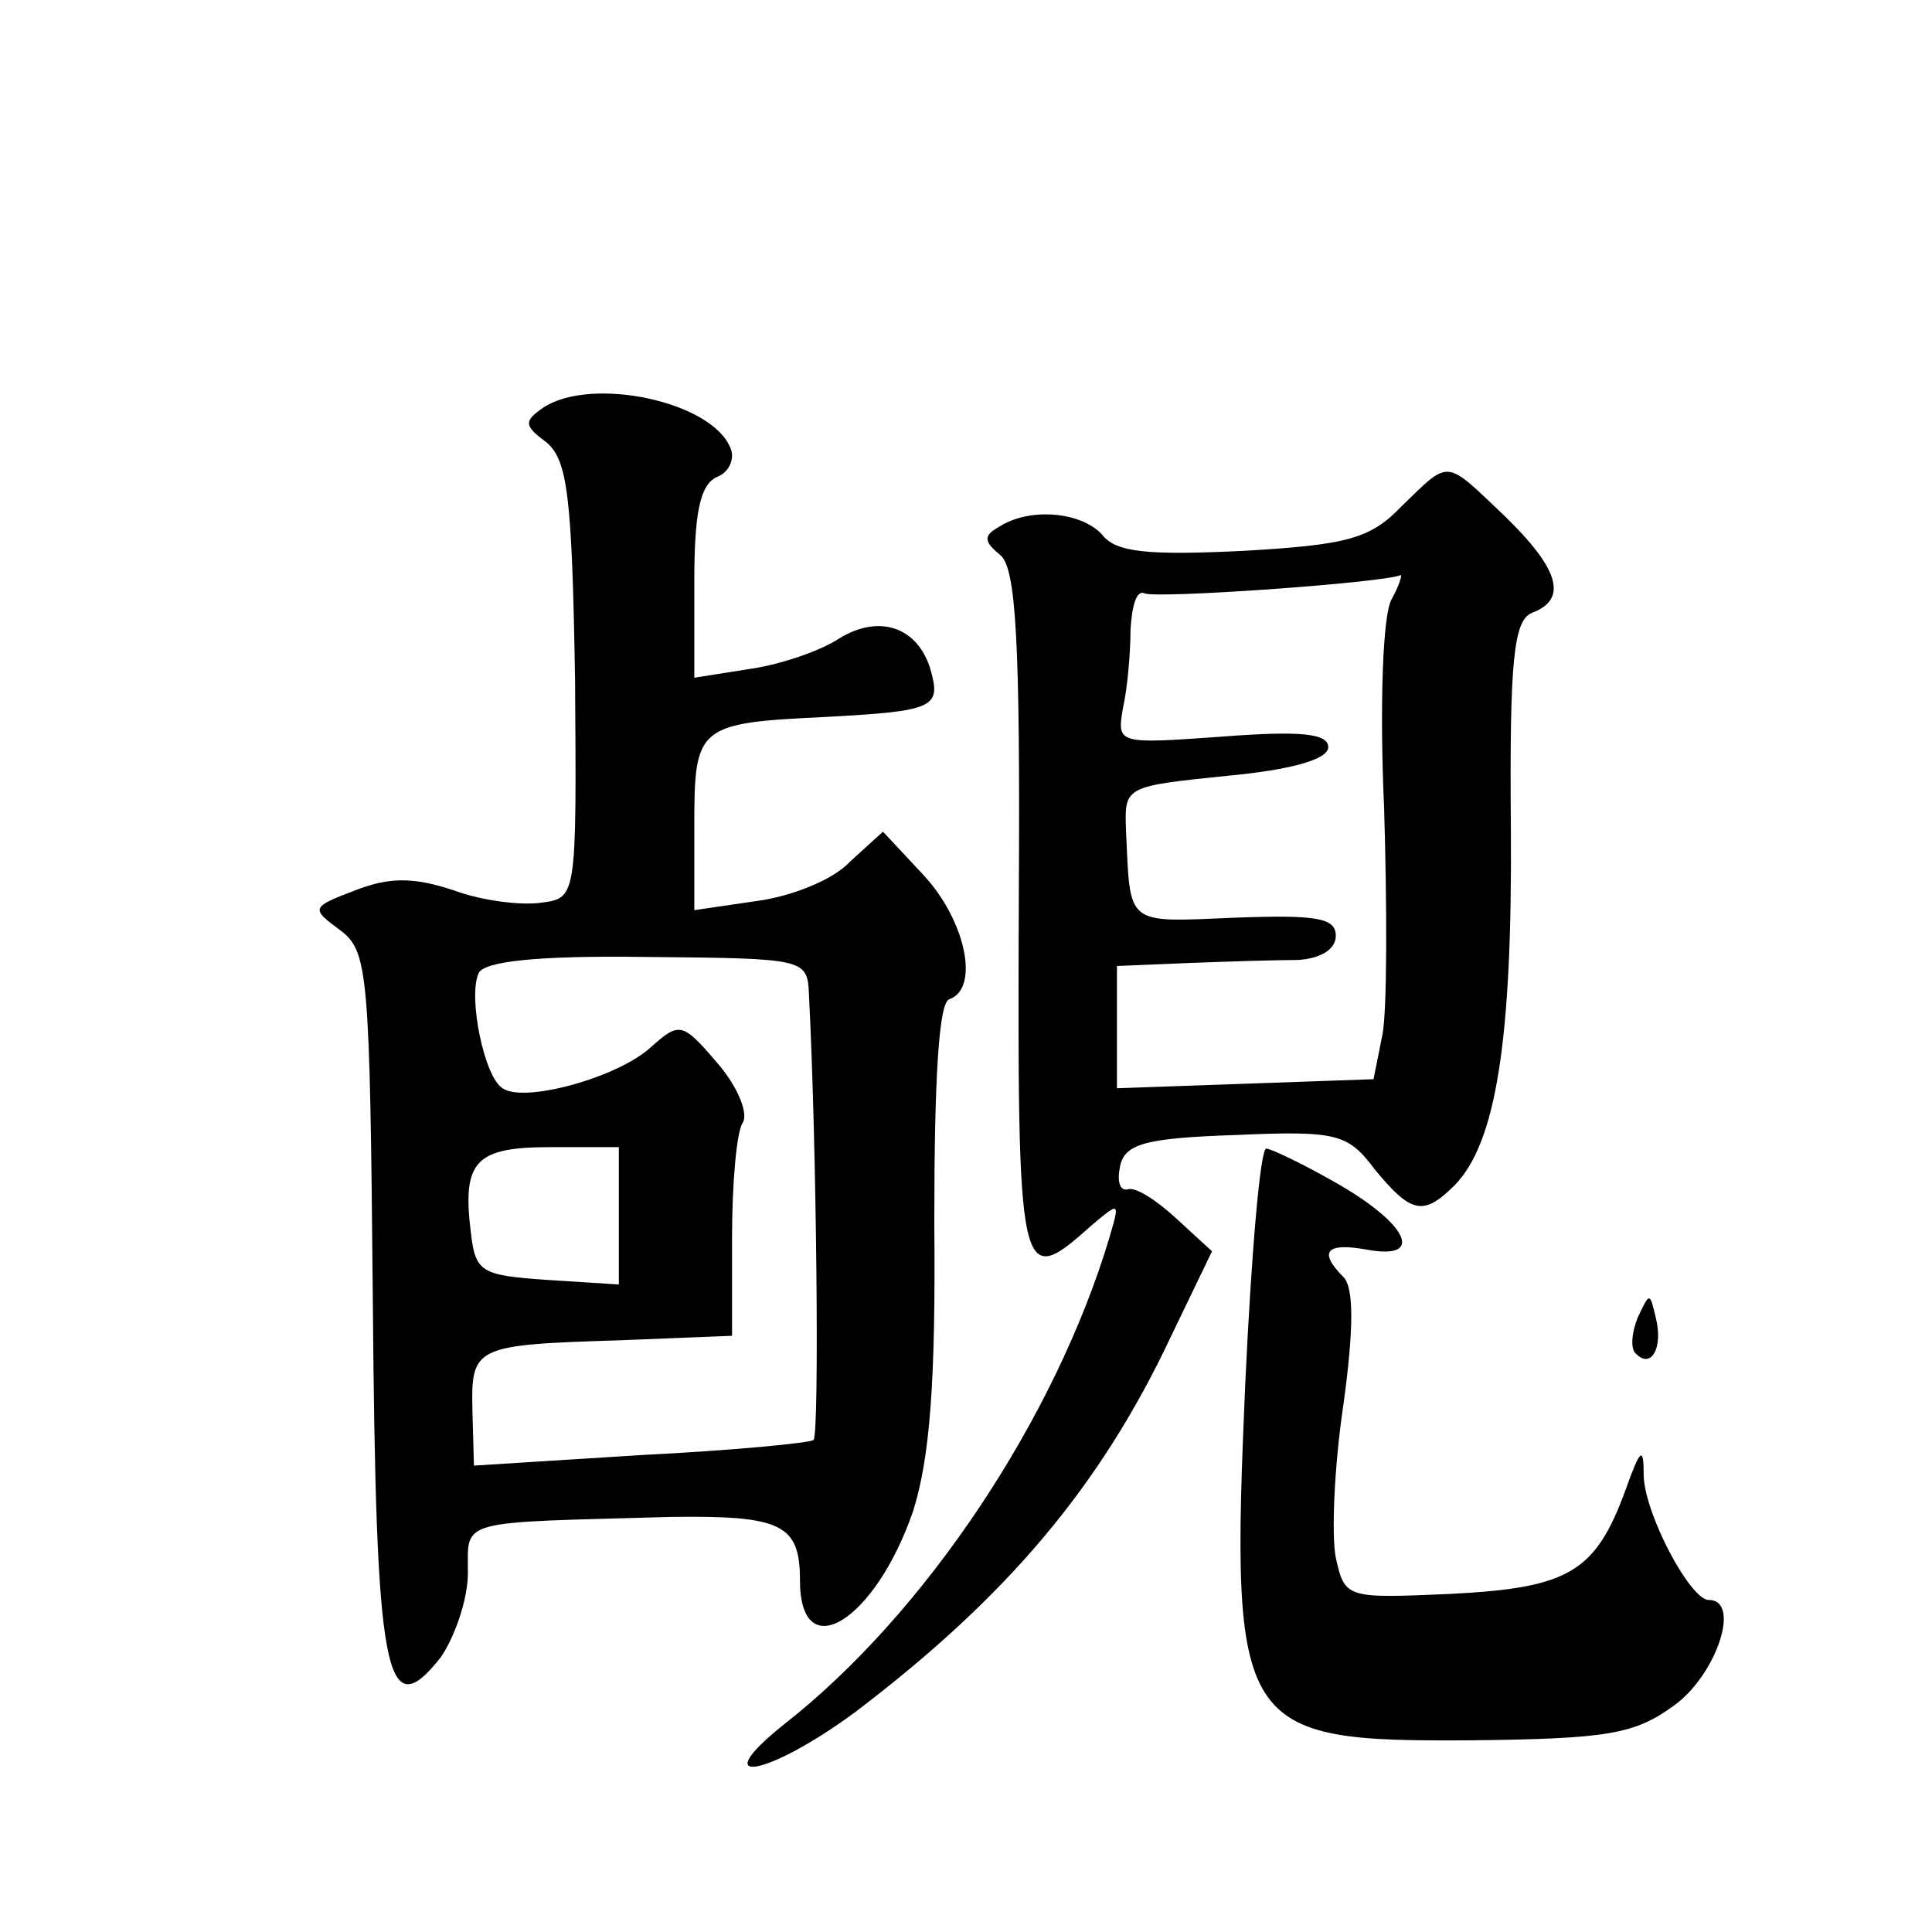 <?xml version="1.0" standalone="no"?>
<!DOCTYPE svg PUBLIC "-//W3C//DTD SVG 20010904//EN"
 "http://www.w3.org/TR/2001/REC-SVG-20010904/DTD/svg10.dtd">
<svg version="1.0" xmlns="http://www.w3.org/2000/svg"
 width="128pt" height="128pt" viewBox="0 0 128 128"
 preserveAspectRatio="xMidYMid meet">
<g transform="translate(0,128) scale(0.1,-0.1)"
fill="#0" stroke="none">
<path d="M360 1010 c-13 -9 -13 -12 2 -23 14 -12 17 -35 19 -158 1 -143 1 -144
-22 -147 -13 -2 -39 1 -58 8 -27 9 -43 9 -66 0 -29 -11 -29 -12 -10 -26 19 -14
20 -27 22 -245 2 -249 8 -284 45 -237 9 13 18 38 18 56 0 36 -8 33 135 37 73 1
85 -5 85 -42 0 -58 50 -27 75 46 11 35 15 85 14 191 0 96 3 146 10 148 20 7 11
51 -16 81 l-28 30 -22 -20 c-11 -12 -39 -23 -62 -26 l-41 -6 0 56 c0 66 2 68 87
72 73 4 77 6 69 33 -9 27 -34 35 -60 19 -12 -8 -38 -17 -58 -20 l-38 -6 0 64 c0
46 4 64 15 69 8 3 12 12 9 19 -12 31 -92 48 -124 27z m176 -390 c5 -97 7 -290 3
-294 -2 -2 -54 -7 -114 -10 l-111 -7 -1 36 c-1 43 1 44 97 47 l75 3 0 65 c0 36
3 70 7 76 4 6 -3 24 -17 40 -23 27 -25 27 -44 10 -22 -20 -84 -37 -98 -27 -12 7
-23 60 -16 76 3 8 38 12 111 11 107 -1 107 -1 108 -26z m-126 -146 l0 -45 -47 3
c-44 3 -48 5 -51 31 -6 48 3 57 53 57 l45 0 0 -46z M929 945 c-21 -22 -36 -26 -106
-30 -63 -3 -84 -1 -93 11 -14 15 -48 18 -68 5 -11 -6 -10 -10 1 -19 10 -9 13 -56
12 -224 -1 -258 0 -263 48 -220 19 16 19 16 12 -8 -36 -120 -122 -249 -215 -322
-54 -43 -11 -35 47 8 100 76 162 149 209 249 l27 56 -24 22 c-13 12 -27 21 -32
19 -5 -1 -7 5 -5 15 3 15 16 19 76 21 68 3 75 1 93 -23 24 -29 32 -31 53 -10 27
28 38 95 37 236 -1 113 2 138 14 143 24 9 18 29 -18 64 -40 38 -36 38 -68 7z m-7
-62 c-6 -10 -8 -72 -5 -138 2 -66 2 -133 -1 -150 l-6 -30 -85 -3 -85 -3 0 41 0
40 48 2 c26 1 58 2 72 2 15 1 25 7 25 16 0 12 -13 14 -67 12 -73 -3 -69 -6 -72
58 -1 29 -1 29 67 36 43 4 67 11 67 19 0 9 -18 11 -70 7 -70 -5 -70 -5 -66 19 3
13 5 37 5 52 1 16 4 26 9 24 6 -4 160 7 170 12 1 0 -1 -7 -6 -16z M825 363 c-10
-230 -5 -237 150 -236 90 1 108 4 134 23 28 20 45 70 23 70 -12 0 -42 56 -43 82
0 20 -2 19 -12 -9 -20 -55 -38 -65 -116 -69 -69 -3 -70 -3 -76 24 -3 15 -1 61 5
101 7 51 7 78 0 85 -17 17 -11 23 16 18 39 -7 26 18 -22 45 -21 12 -42 22 -45 22
-4 1 -10 -70 -14 -156z M1085 407 c-4 -10 -5 -21 -1 -24 10 -10 18 4 13 24 -4 17
-4 17 -12 0z"/>
</g>
</svg>
